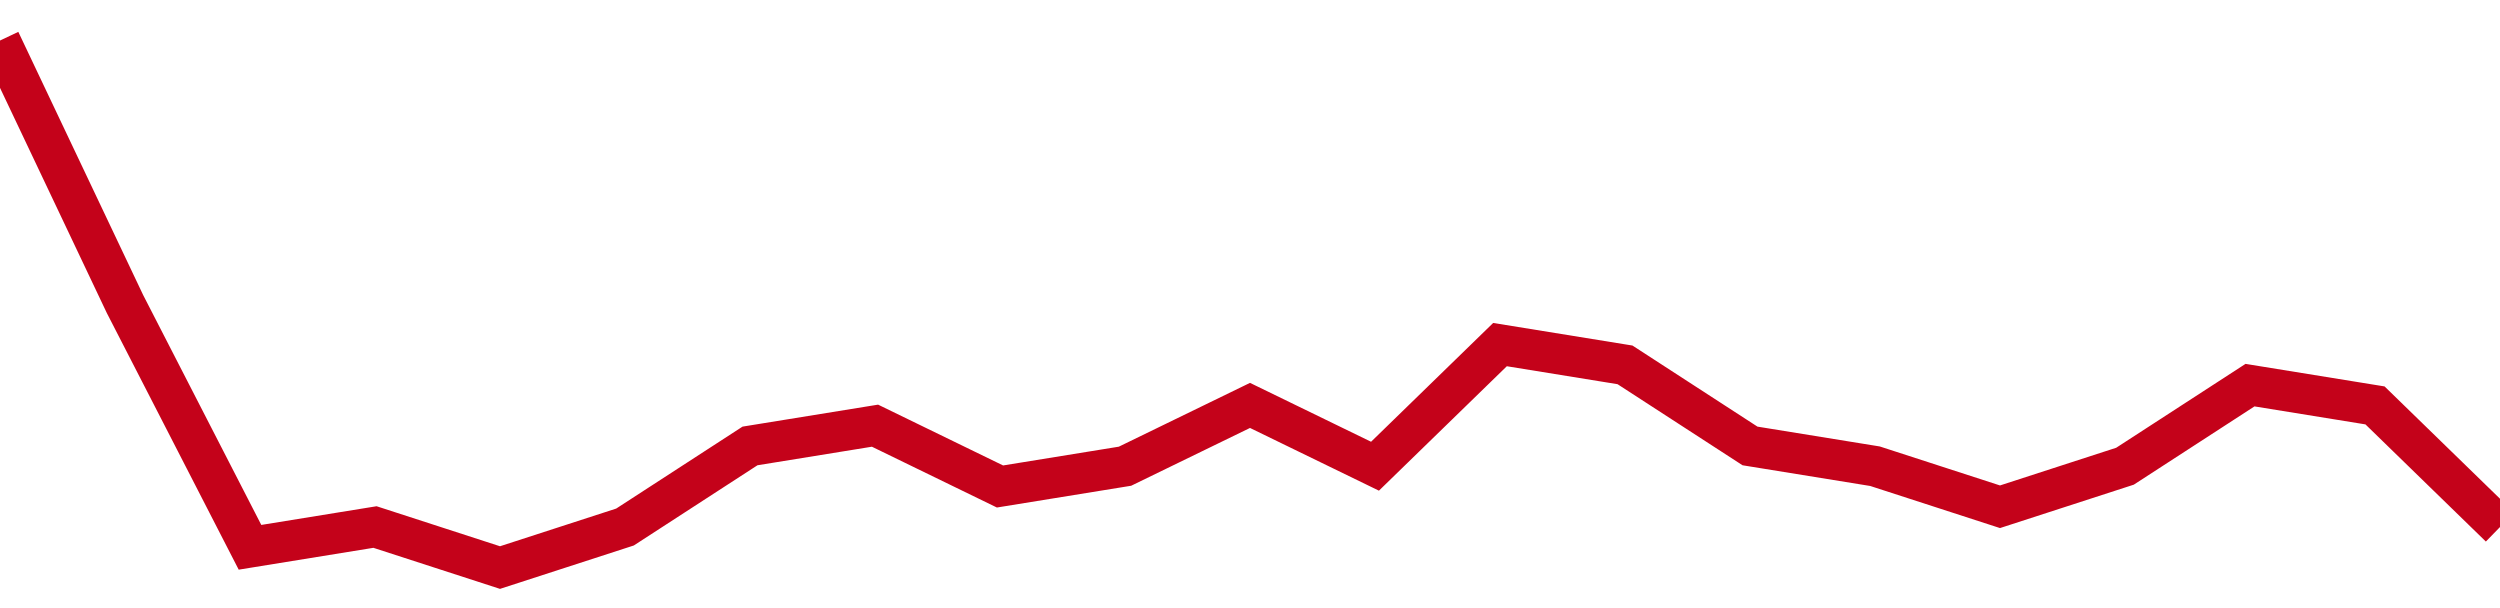 <!-- Generated with https://github.com/jxxe/sparkline/ --><svg viewBox="0 0 185 45" class="sparkline" xmlns="http://www.w3.org/2000/svg"><path class="sparkline--fill" d="M 0 3 L 0 3 L 9.25 22.5 L 18.5 40.5 L 27.75 39 L 37 42 L 46.25 39 L 55.5 33 L 64.75 31.5 L 74 36 L 83.25 34.5 L 92.5 30 L 101.75 34.5 L 111 25.5 L 120.25 27 L 129.5 33 L 138.75 34.5 L 148 37.5 L 157.25 34.5 L 166.5 28.5 L 175.75 30 L 185 39 V 45 L 0 45 Z" stroke="none" fill="none" ></path><path class="sparkline--line" d="M 0 3 L 0 3 L 9.25 22.5 L 18.5 40.5 L 27.75 39 L 37 42 L 46.25 39 L 55.5 33 L 64.75 31.5 L 74 36 L 83.25 34.5 L 92.5 30 L 101.75 34.5 L 111 25.5 L 120.25 27 L 129.5 33 L 138.75 34.5 L 148 37.5 L 157.25 34.5 L 166.5 28.5 L 175.75 30 L 185 39" fill="none" stroke-width="3" stroke="#C4021A" ></path></svg>